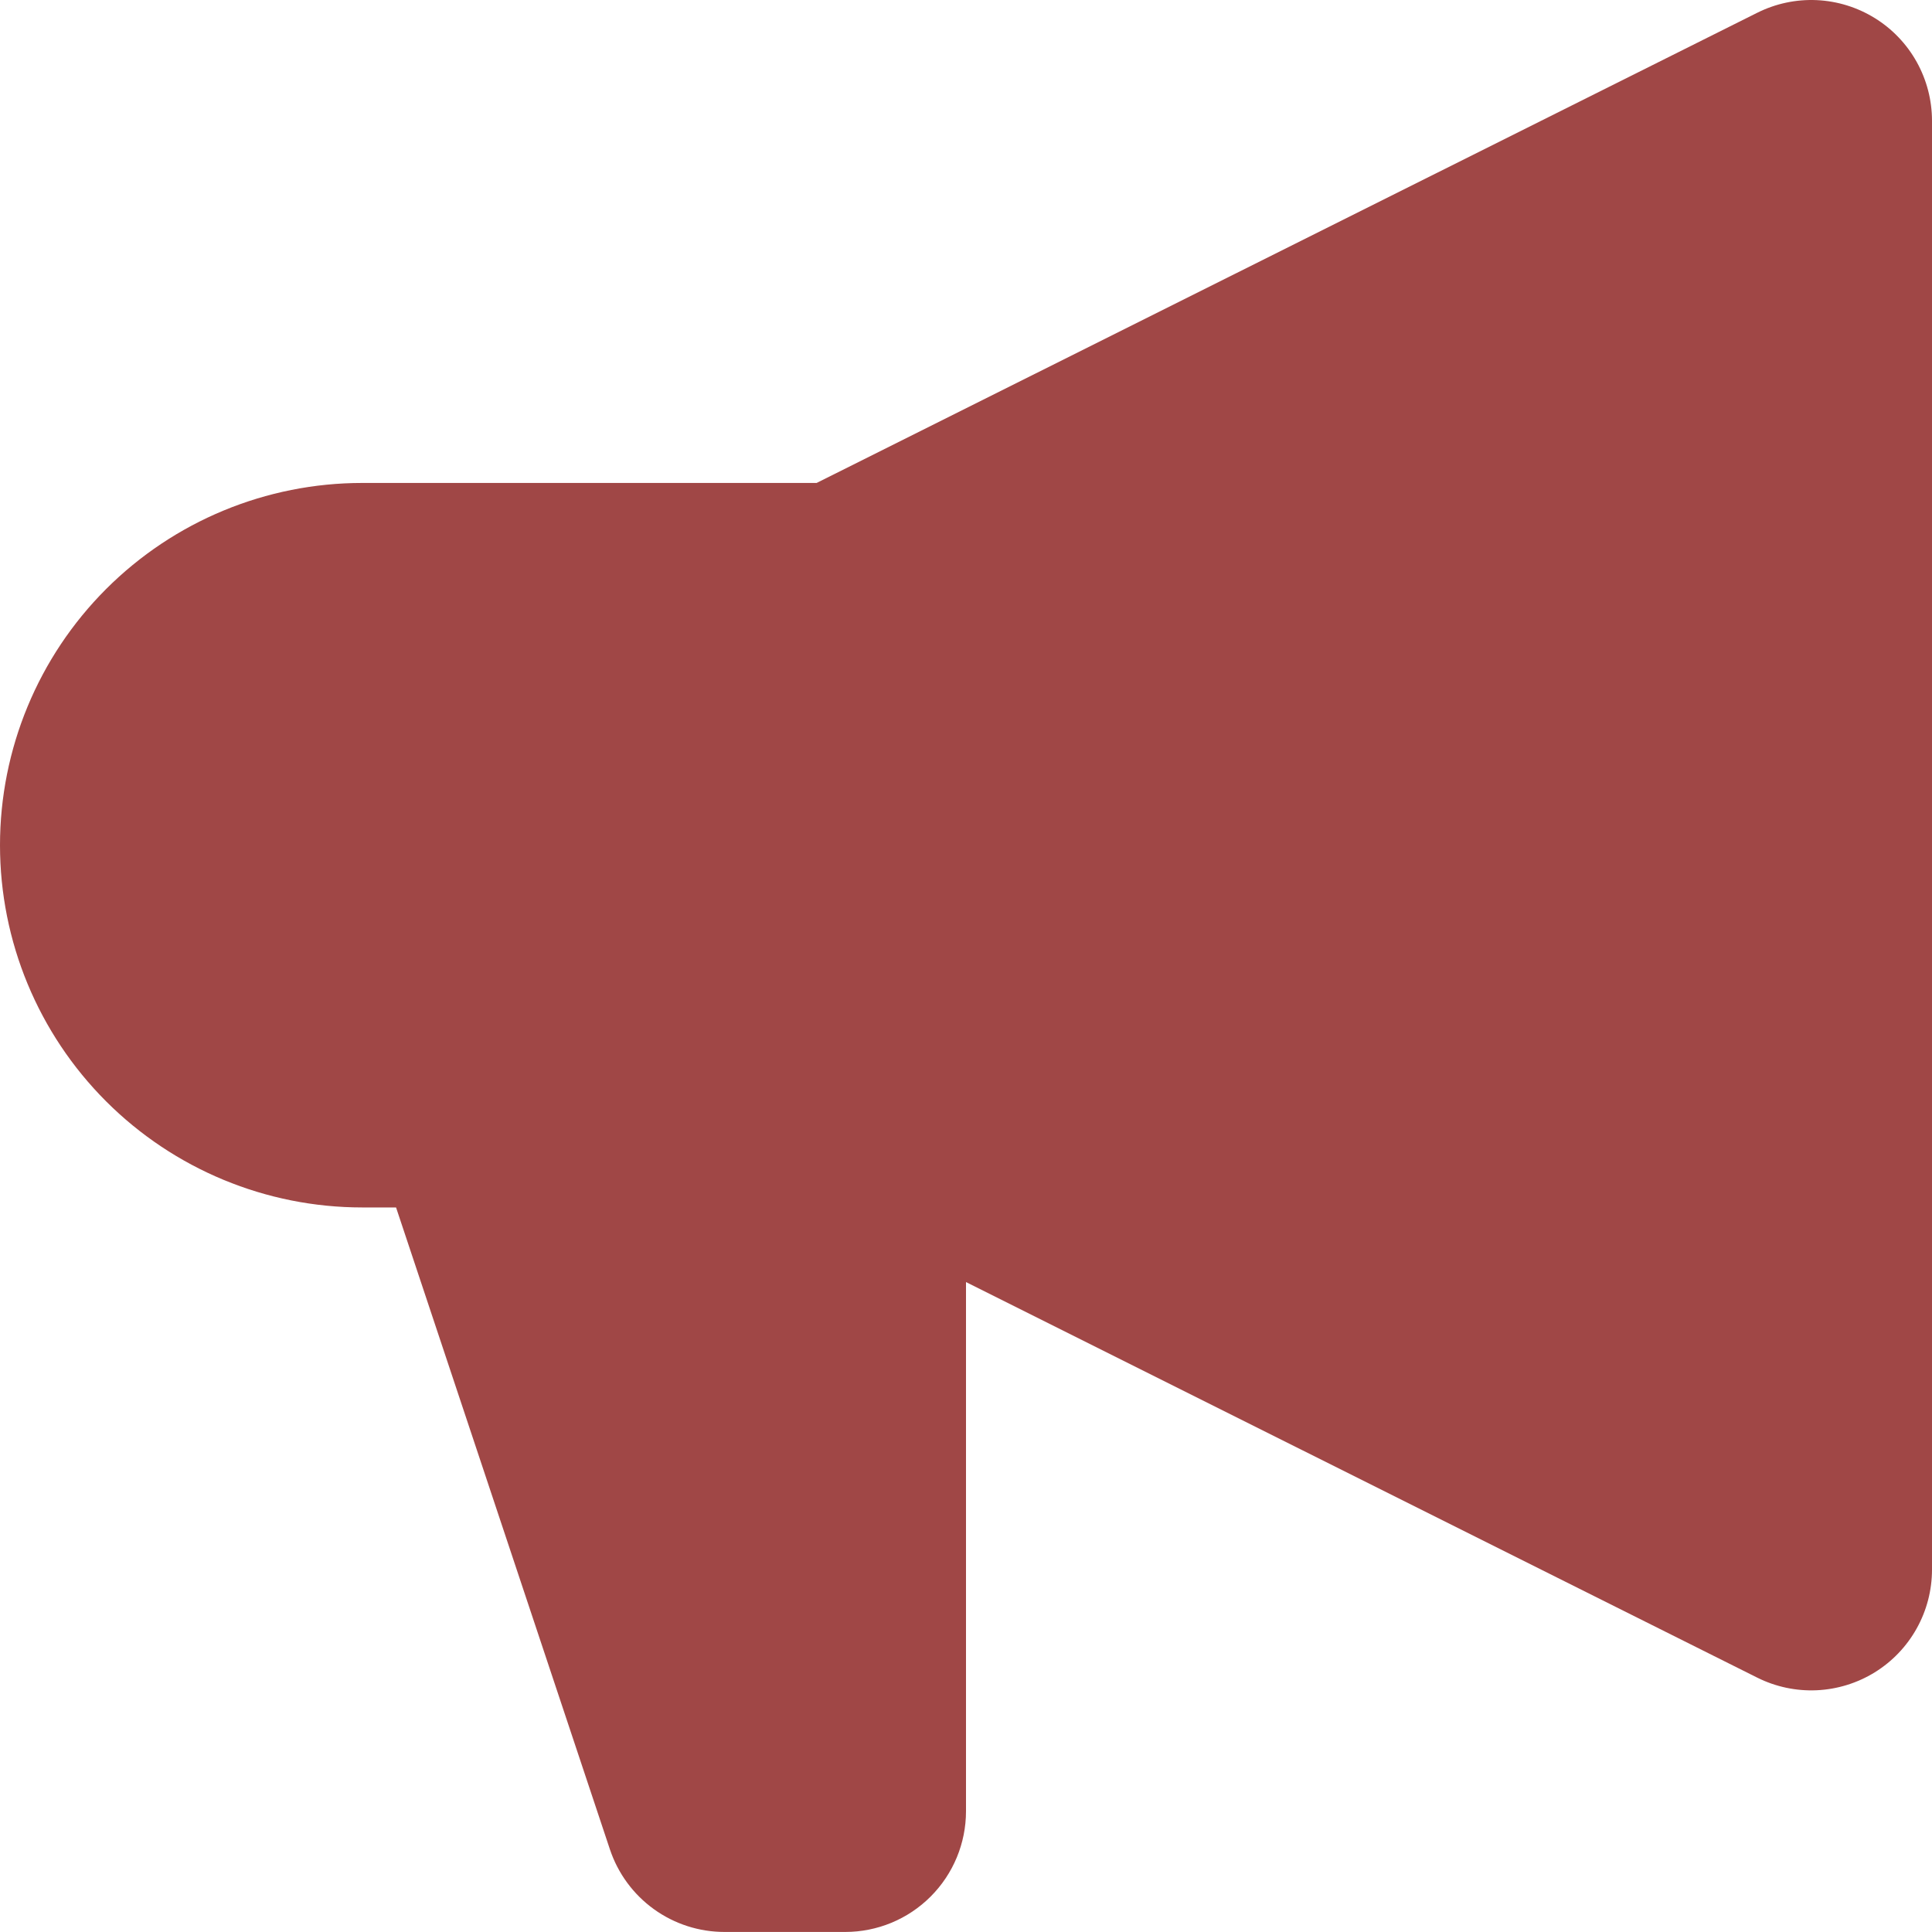 <svg width="80" height="80" viewBox="0 0 80 80" fill="none" xmlns="http://www.w3.org/2000/svg">
<path fill-rule="evenodd" clip-rule="evenodd" d="M80 4.998C79.999 4.146 79.781 3.308 79.366 2.564C78.951 1.82 78.353 1.194 77.628 0.747C76.903 0.299 76.076 0.044 75.225 0.005C74.374 -0.033 73.527 0.147 72.765 0.528L33.815 19.998H15C11.022 19.998 7.206 21.578 4.393 24.391C1.58 27.204 0 31.019 0 34.998C0 38.976 1.58 42.791 4.393 45.604C7.206 48.417 11.022 49.998 15 49.998H16.4L25.255 76.578C25.587 77.574 26.224 78.44 27.075 79.054C27.927 79.668 28.95 79.998 30 79.998H35C36.326 79.998 37.598 79.471 38.535 78.533C39.473 77.595 40 76.324 40 74.998V53.088L72.765 69.468C73.527 69.848 74.374 70.028 75.225 69.99C76.076 69.951 76.903 69.696 77.628 69.249C78.353 68.801 78.951 68.175 79.366 67.431C79.781 66.687 79.999 65.85 80 64.998V4.998Z" fill="#A04746"/>
</svg>
